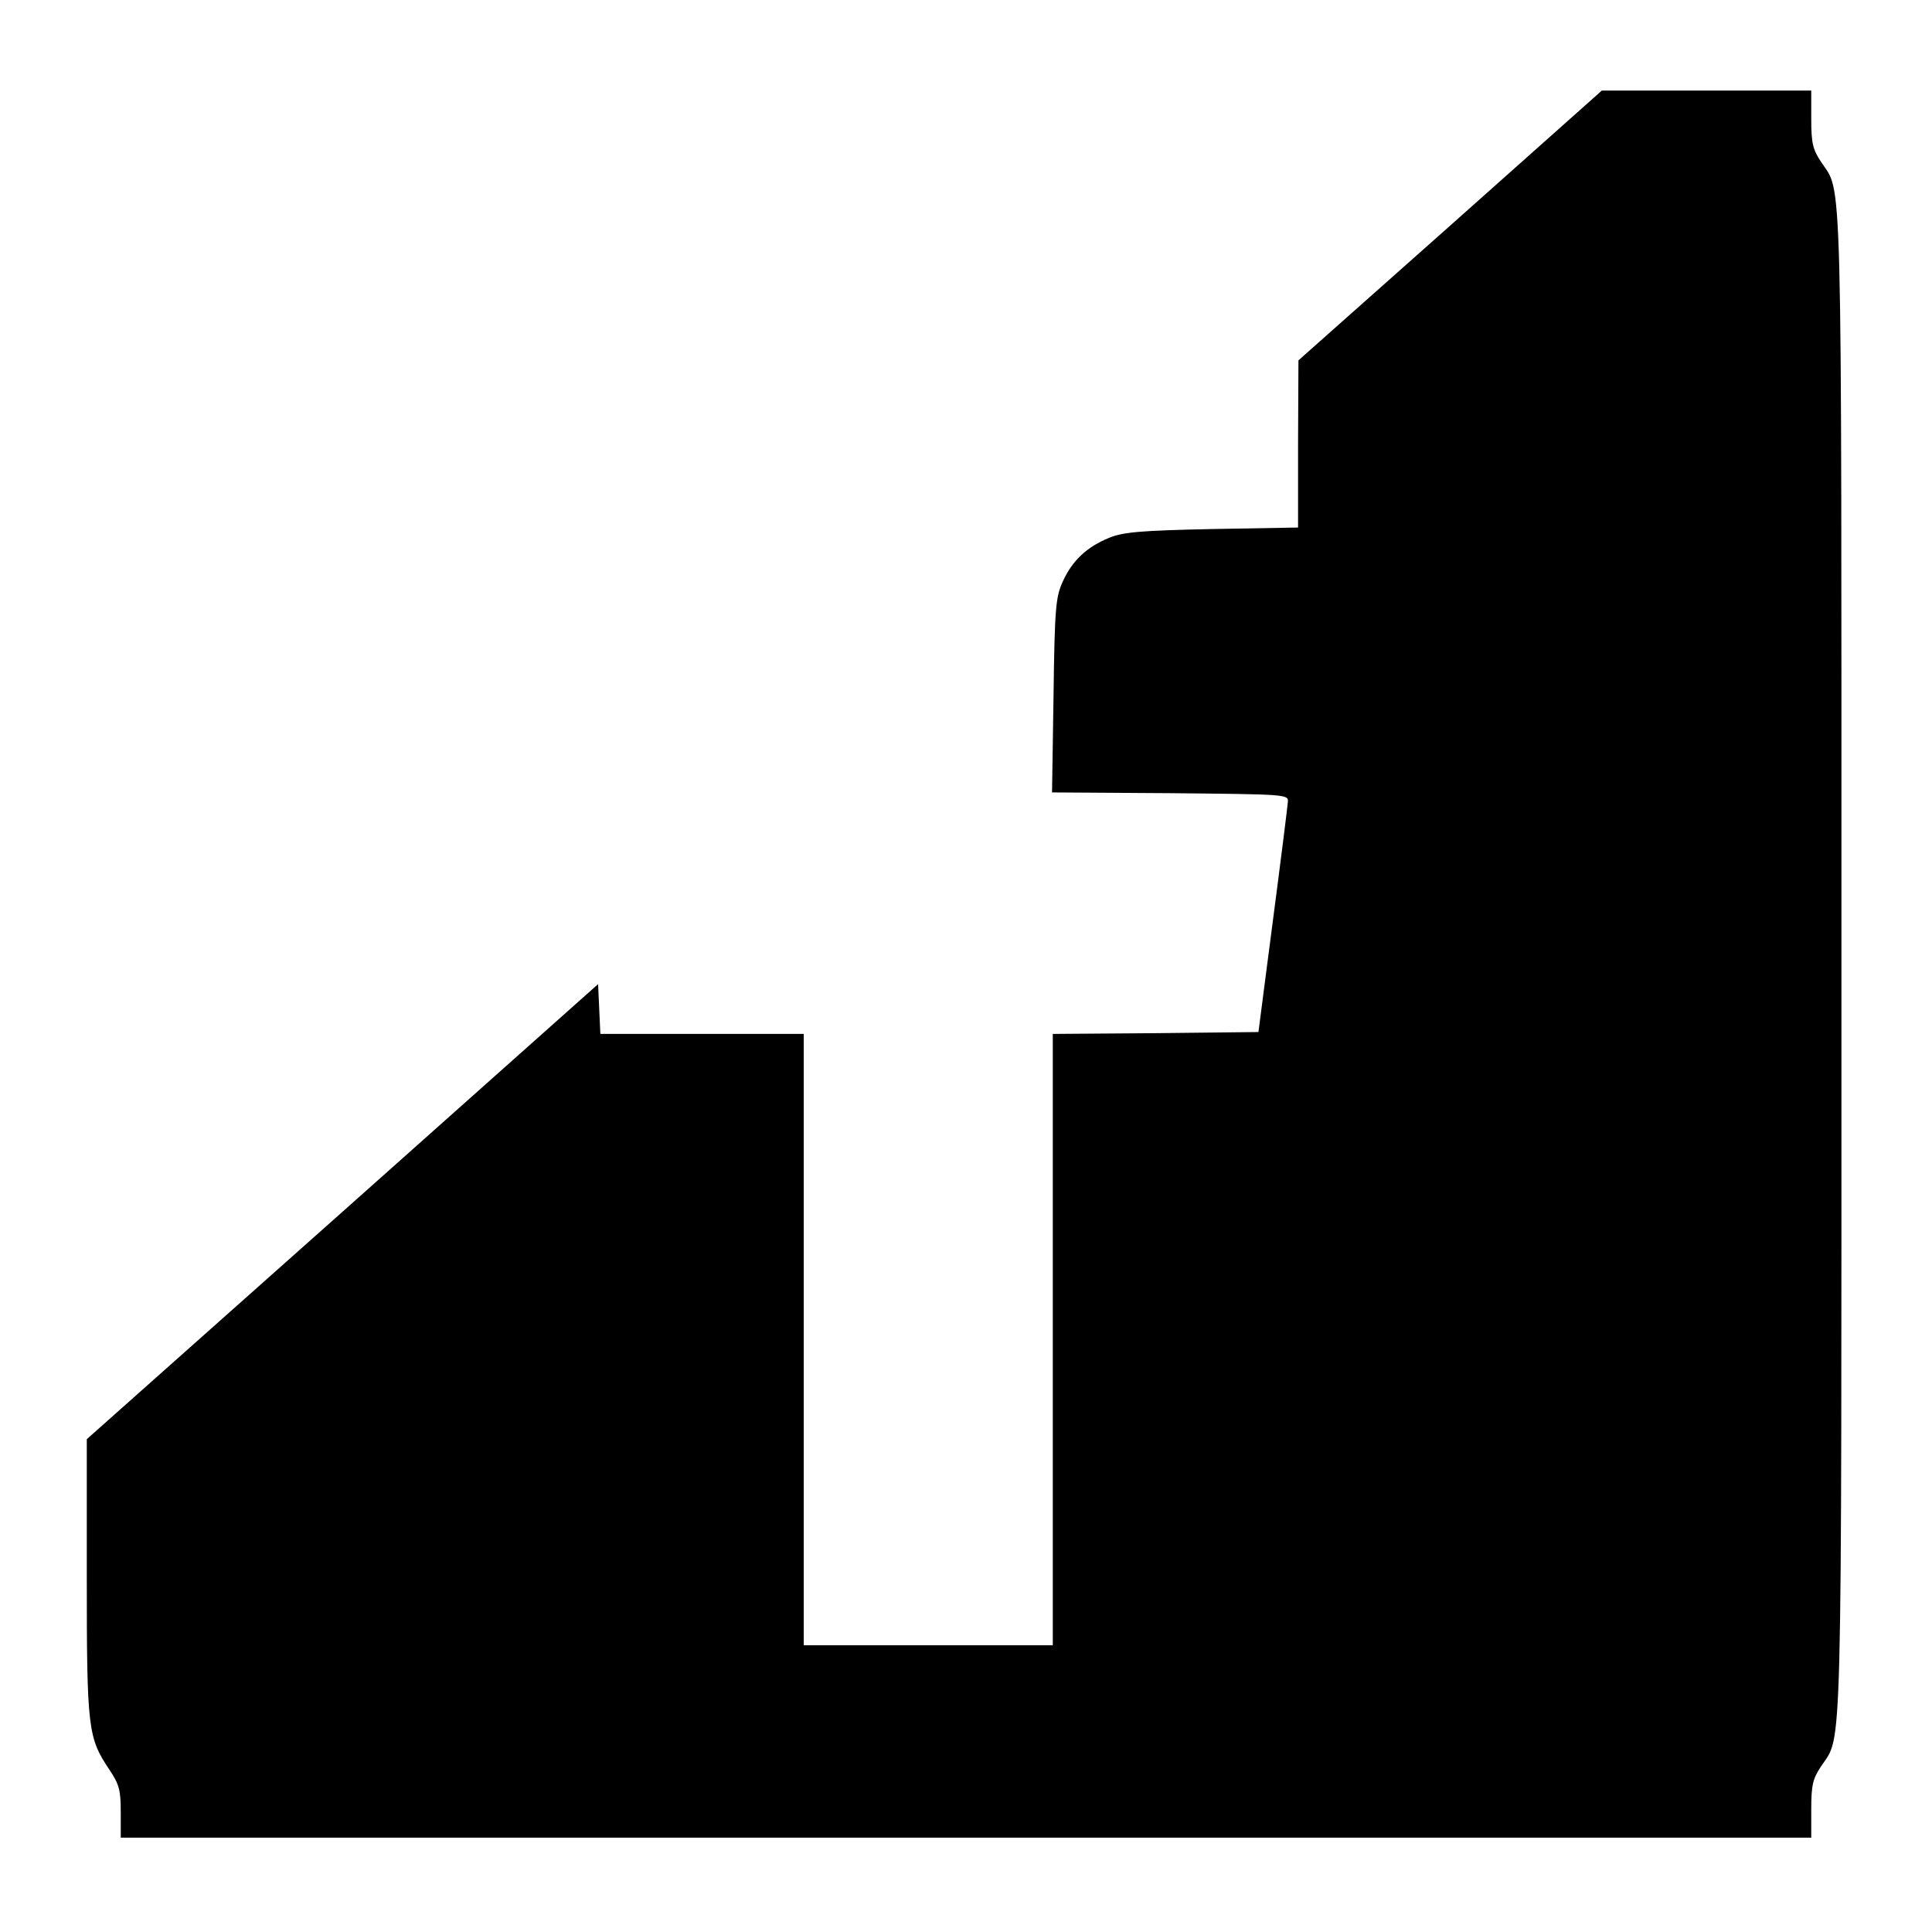 <?xml version="1.0" standalone="no"?>
<!DOCTYPE svg PUBLIC "-//W3C//DTD SVG 20010904//EN"
 "http://www.w3.org/TR/2001/REC-SVG-20010904/DTD/svg10.dtd">
<svg version="1.0" xmlns="http://www.w3.org/2000/svg"
 width="512pt" height="512pt" viewBox="0 0 512 512"
 preserveAspectRatio="xMidYMid meet">
<g transform="translate(0,512) scale(0.1,-0.1)"
fill="#000000" stroke="none">
<path d="M3843 4522 l-402 -357 -1 -221 0 -222 -227 -4 c-190 -4 -236 -8 -273
-23 -59 -24 -98 -60 -123 -115 -19 -41 -22 -68 -25 -302 l-4 -258 313 -2 c307
-3 314 -3 312 -23 -2 -20 -13 -112 -56 -440 l-22 -170 -273 -3 -272 -2 0 -810
0 -810 -330 0 -330 0 0 810 0 810 -270 0 -269 0 -3 66 -3 66 -677 -603 -678
-603 0 -366 c0 -402 3 -425 60 -510 26 -39 30 -54 30 -112 l0 -68 2240 0 2240
0 0 75 c0 64 4 81 26 114 57 87 54 -37 54 2126 0 2163 3 2039 -54 2126 -22 33
-26 50 -26 114 l0 75 -277 0 -278 0 -402 -358z"/>
</g>
</svg>
